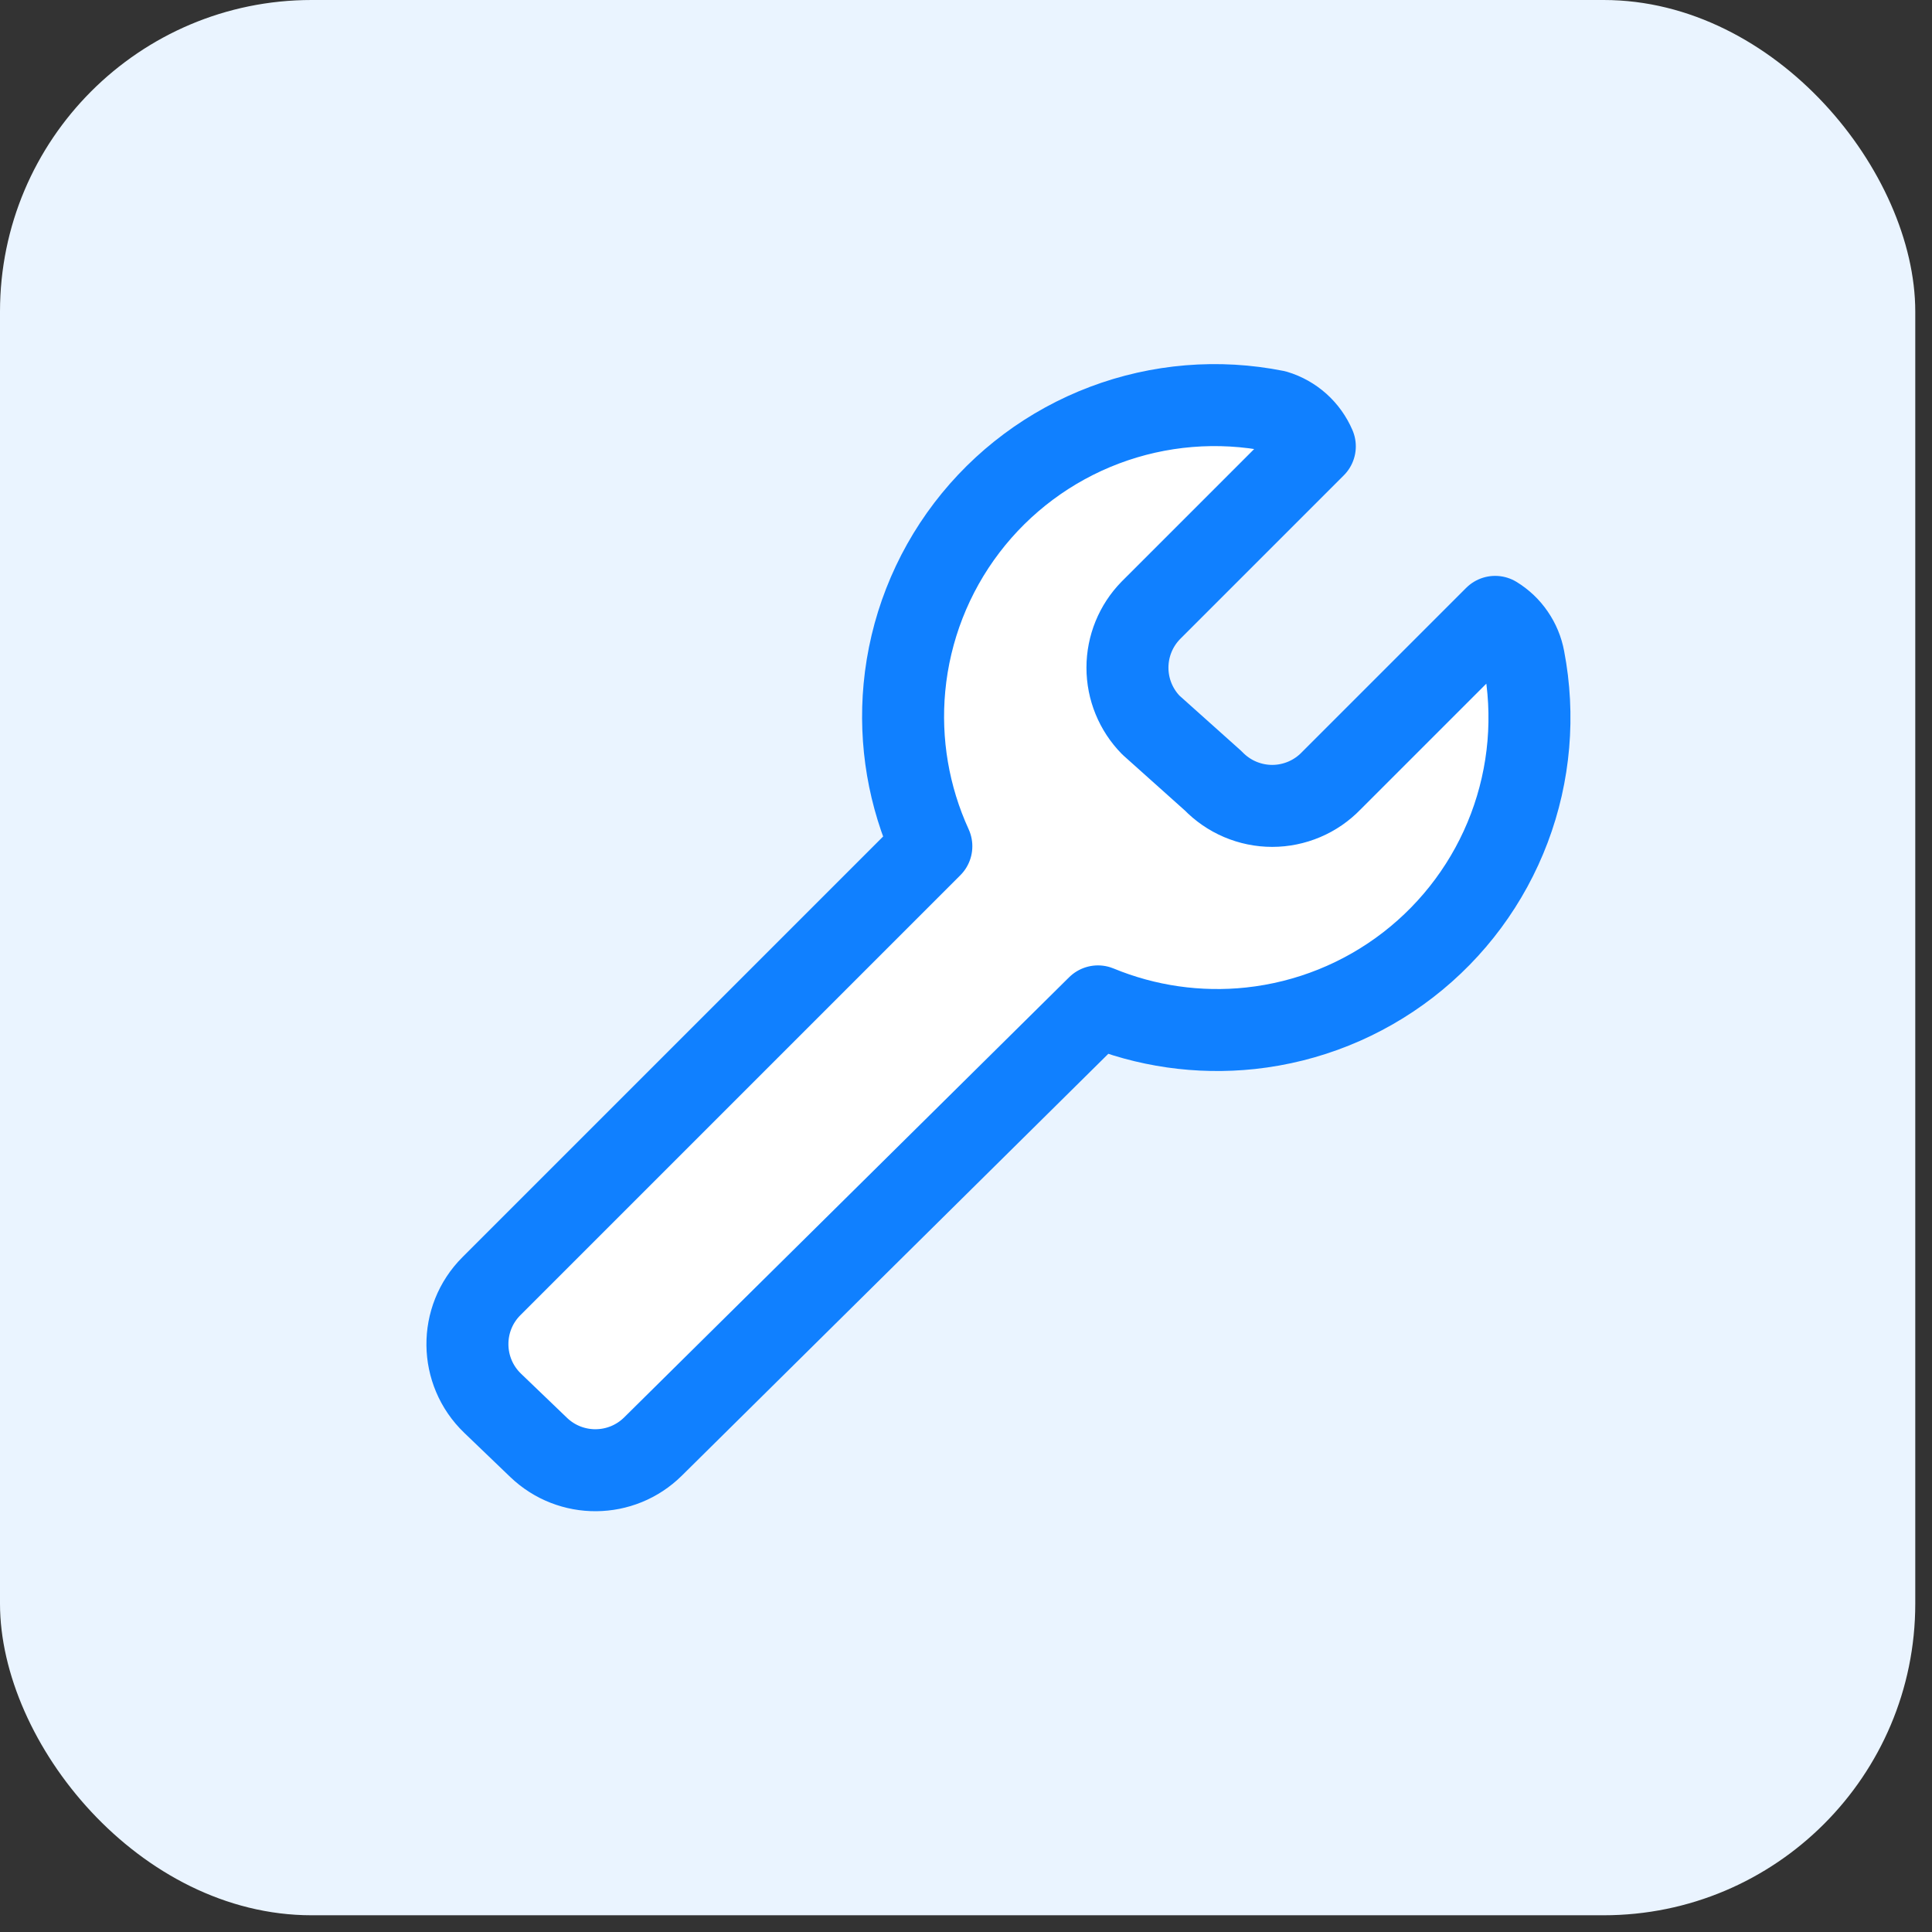 <svg width="62" height="62" viewBox="0 0 62 62" fill="none" xmlns="http://www.w3.org/2000/svg">
<rect x="0" y="0" width="62" height="62" fill="#333333" stroke="none"/>
<rect width="61.463" height="61.463" rx="10" fill="#EAF4FF"/>
<path d="M48.902 21.137C48.851 20.861 48.743 20.6 48.584 20.369C48.426 20.137 48.22 19.942 47.981 19.796L42.72 25.057C42.475 25.311 42.181 25.514 41.855 25.652C41.53 25.79 41.18 25.862 40.826 25.862C40.473 25.862 40.123 25.79 39.797 25.652C39.472 25.514 39.178 25.311 38.932 25.057L36.933 23.268C36.451 22.776 36.181 22.115 36.181 21.427C36.181 20.738 36.451 20.077 36.933 19.585L42.194 14.324C42.079 14.055 41.907 13.814 41.689 13.618C41.47 13.423 41.212 13.277 40.931 13.193C39.096 12.827 37.194 12.984 35.443 13.645C33.692 14.307 32.162 15.447 31.027 16.935C29.892 18.424 29.198 20.201 29.024 22.065C28.861 23.811 29.16 25.566 29.888 27.157L15.771 41.274C14.728 42.316 14.746 44.011 15.809 45.032L17.284 46.448C18.313 47.436 19.942 47.424 20.956 46.42L35.235 32.296C36.779 32.934 38.462 33.176 40.129 32.998C41.972 32.8 43.724 32.095 45.191 30.961C46.658 29.827 47.781 28.308 48.436 26.574C49.091 24.84 49.252 22.958 48.902 21.137Z" fill="white" stroke="#1080FF" stroke-width="2.631" stroke-linecap="round" stroke-linejoin="round"/>
</svg>
